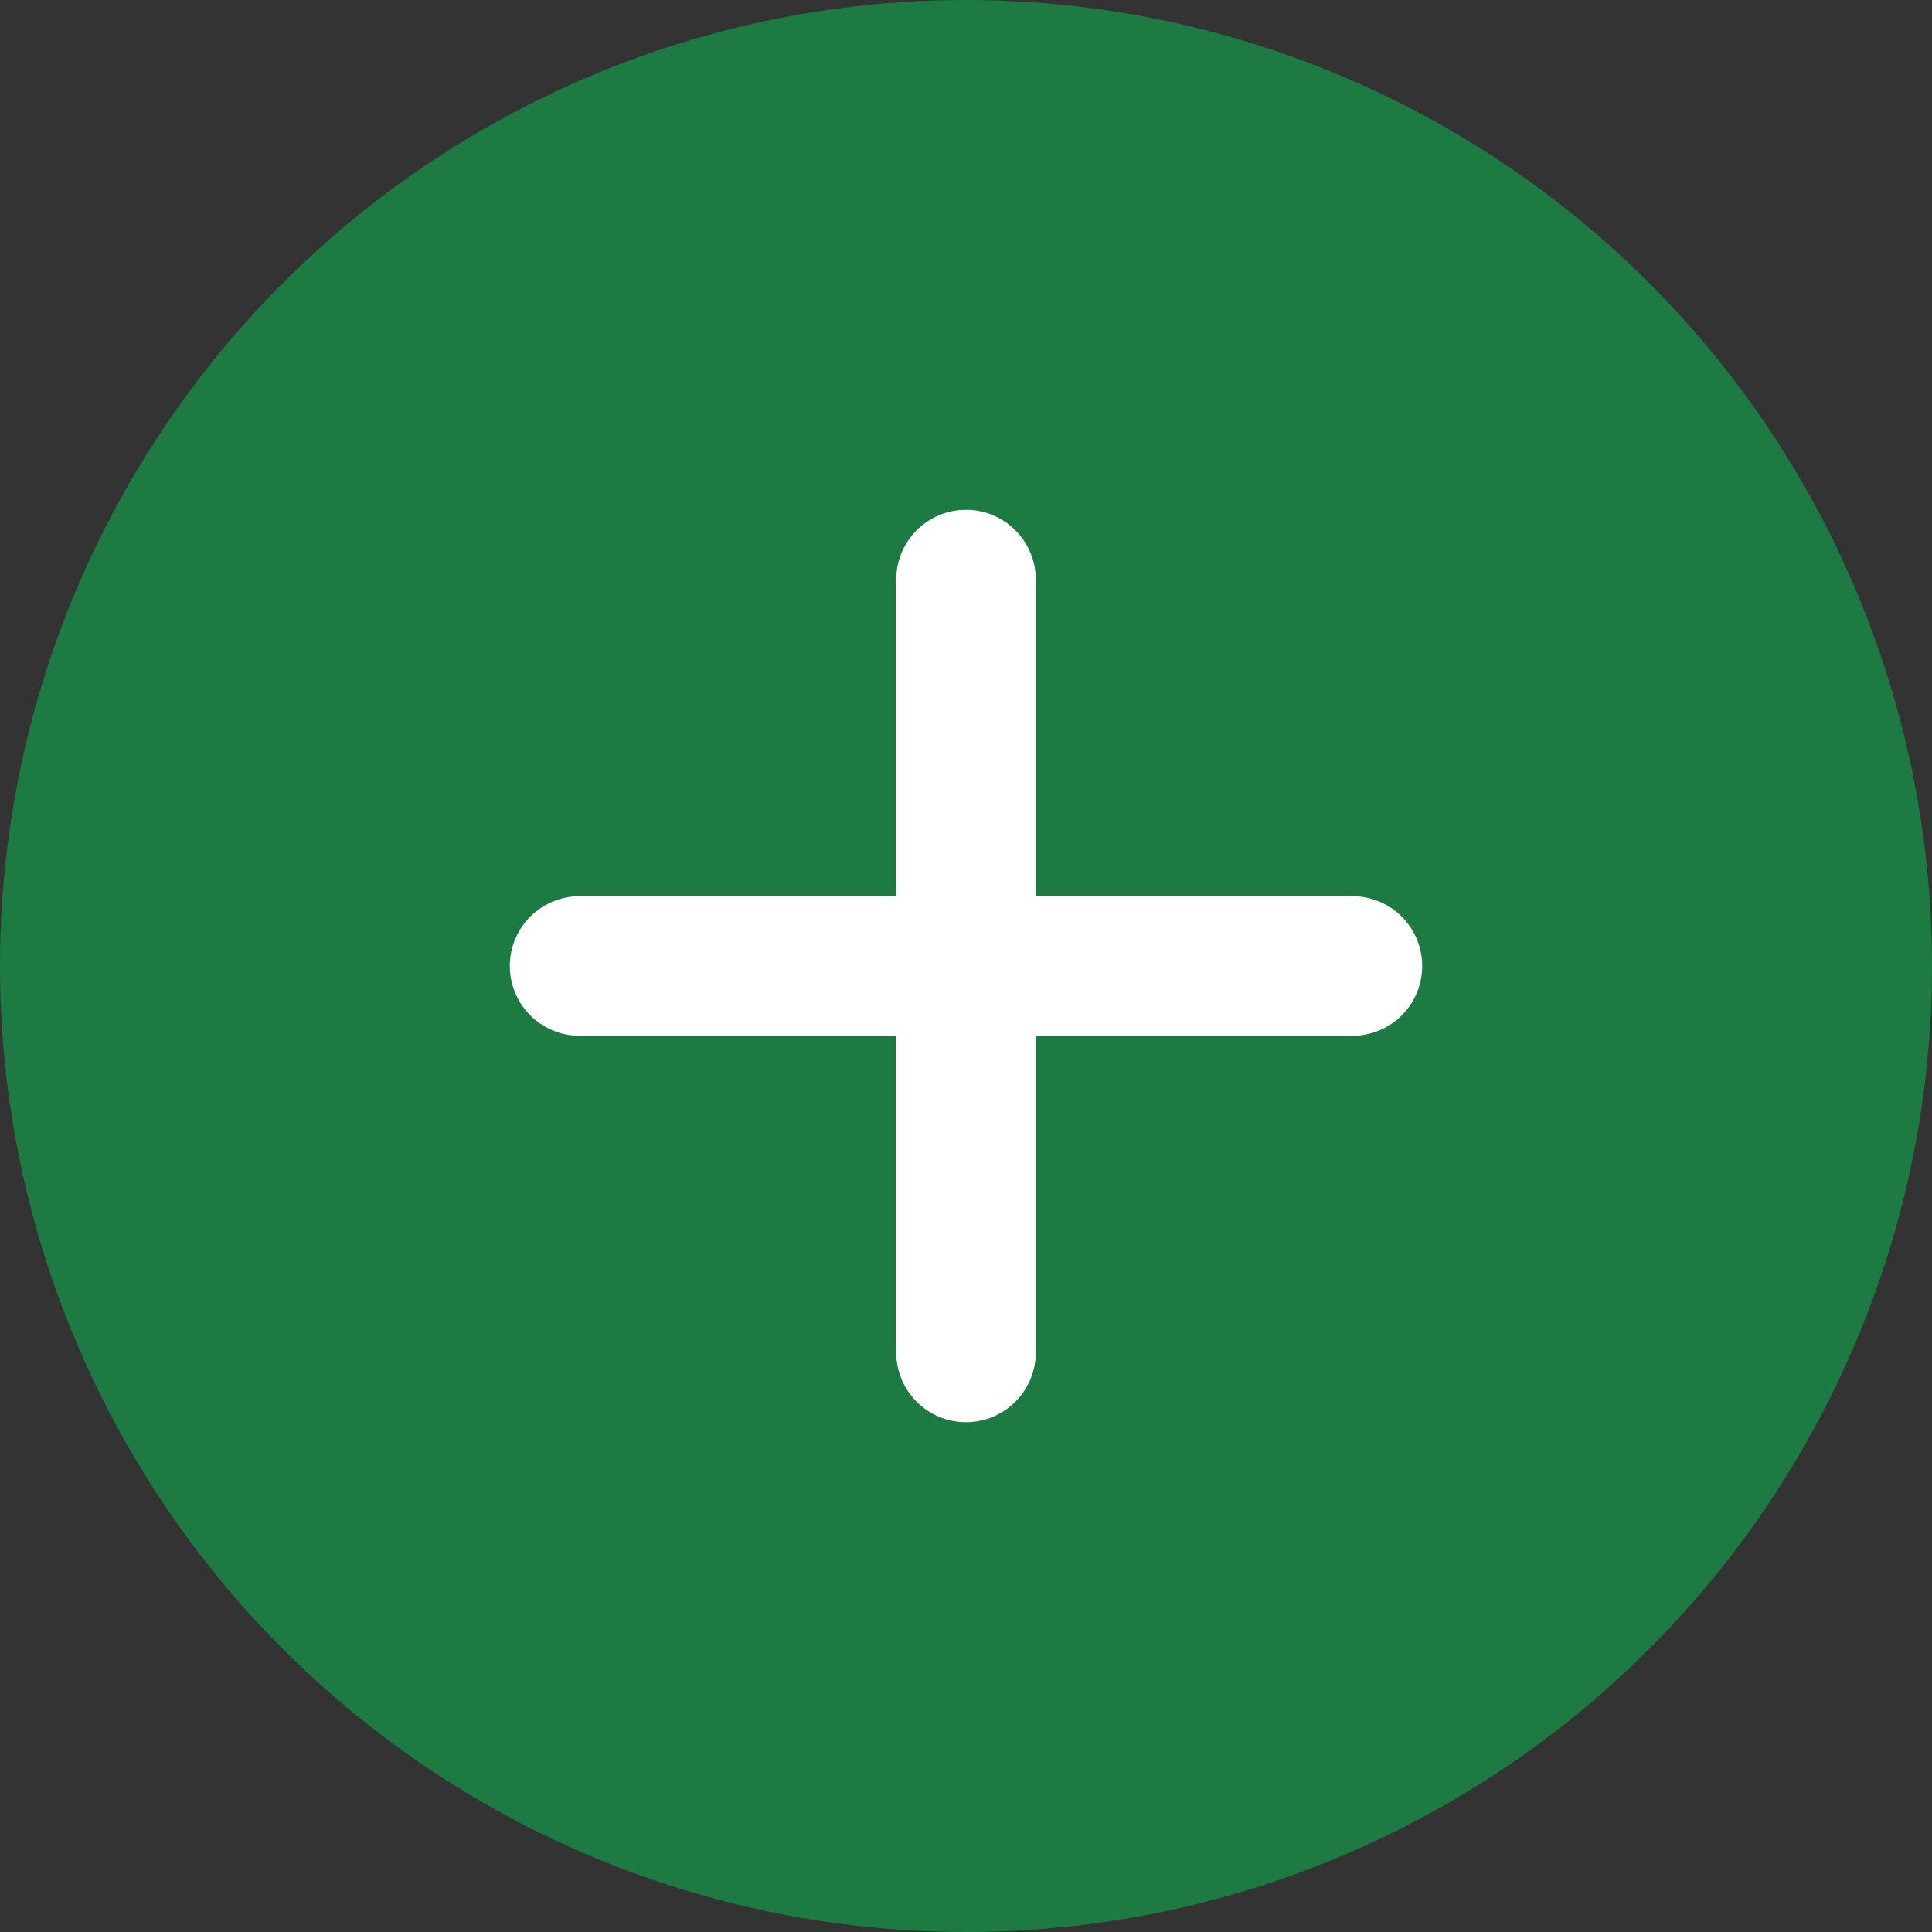 <svg width="24" height="24" viewBox="0 0 24 24" fill="none" xmlns="http://www.w3.org/2000/svg">
<rect x="0" y="0" width="24" height="24" fill="#333333" stroke="none"/>
<g id="Group 286">
<circle id="Ellipse 20" cx="12" cy="12" r="12" fill="#1C7A42"/>
<path id="Vector 19" d="M7.2 12H12M12 12H16.8M12 12V16.8M12 12V7.2" stroke="white" stroke-width="1.734" stroke-linecap="round" stroke-linejoin="round"/>
</g>
</svg>
